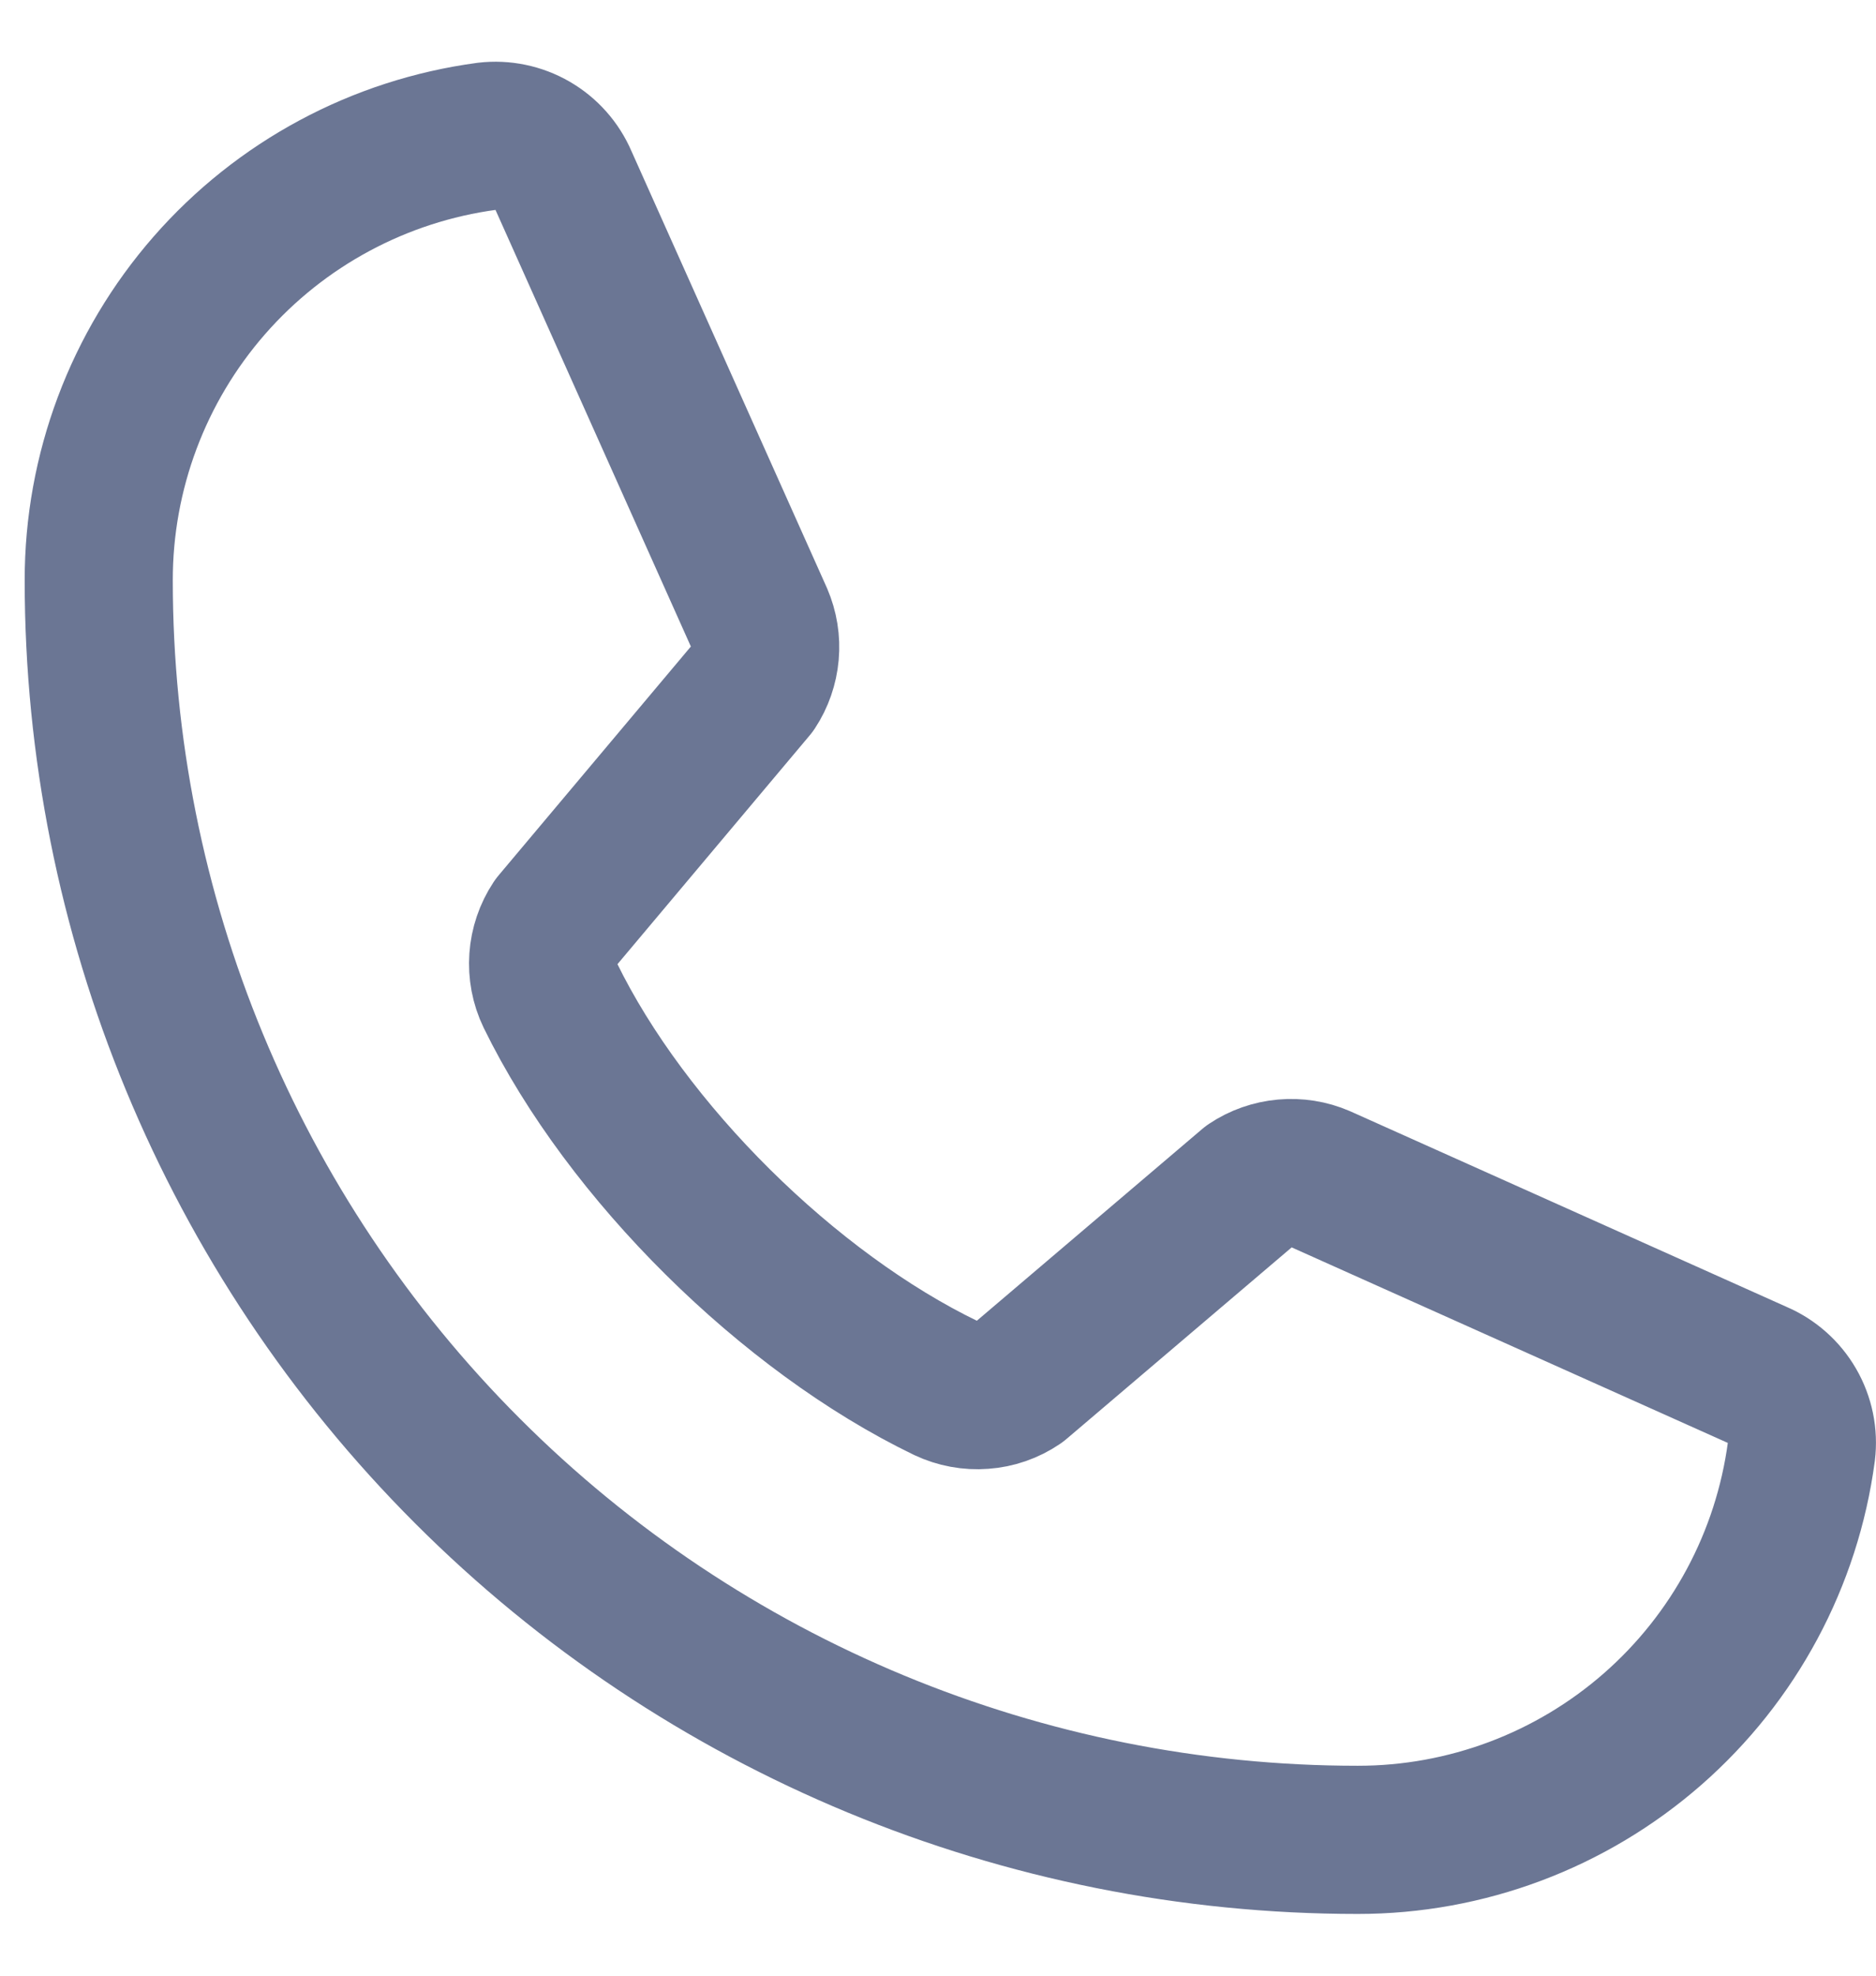 <?xml version="1.0" encoding="UTF-8"?>
<svg xmlns="http://www.w3.org/2000/svg" width="19" height="20" viewBox="0 0 19 20" fill="none">
  <path d="M12.662 12C12.765 11.931 12.885 11.889 13.009 11.878C13.133 11.867 13.258 11.886 13.373 11.936L17.794 13.917C17.943 13.98 18.068 14.091 18.149 14.231C18.23 14.371 18.264 14.534 18.244 14.695C18.099 15.783 17.563 16.782 16.736 17.505C15.909 18.228 14.848 18.626 13.75 18.625C10.368 18.625 7.125 17.282 4.734 14.89C2.343 12.499 1 9.256 1 5.875C0.999 4.777 1.397 3.716 2.12 2.889C2.843 2.062 3.842 1.526 4.93 1.38C5.091 1.361 5.254 1.395 5.394 1.476C5.534 1.557 5.644 1.681 5.708 1.83L7.689 6.255C7.738 6.369 7.758 6.493 7.747 6.616C7.736 6.739 7.695 6.858 7.627 6.961L5.624 9.344C5.553 9.451 5.511 9.575 5.502 9.703C5.493 9.831 5.517 9.96 5.573 10.076C6.348 11.663 7.989 13.284 9.581 14.052C9.698 14.107 9.827 14.131 9.955 14.121C10.084 14.112 10.208 14.069 10.315 13.996L12.662 12Z" stroke="#6B7694" stroke-width="1.5" stroke-linecap="round" stroke-linejoin="round"></path>
</svg>
